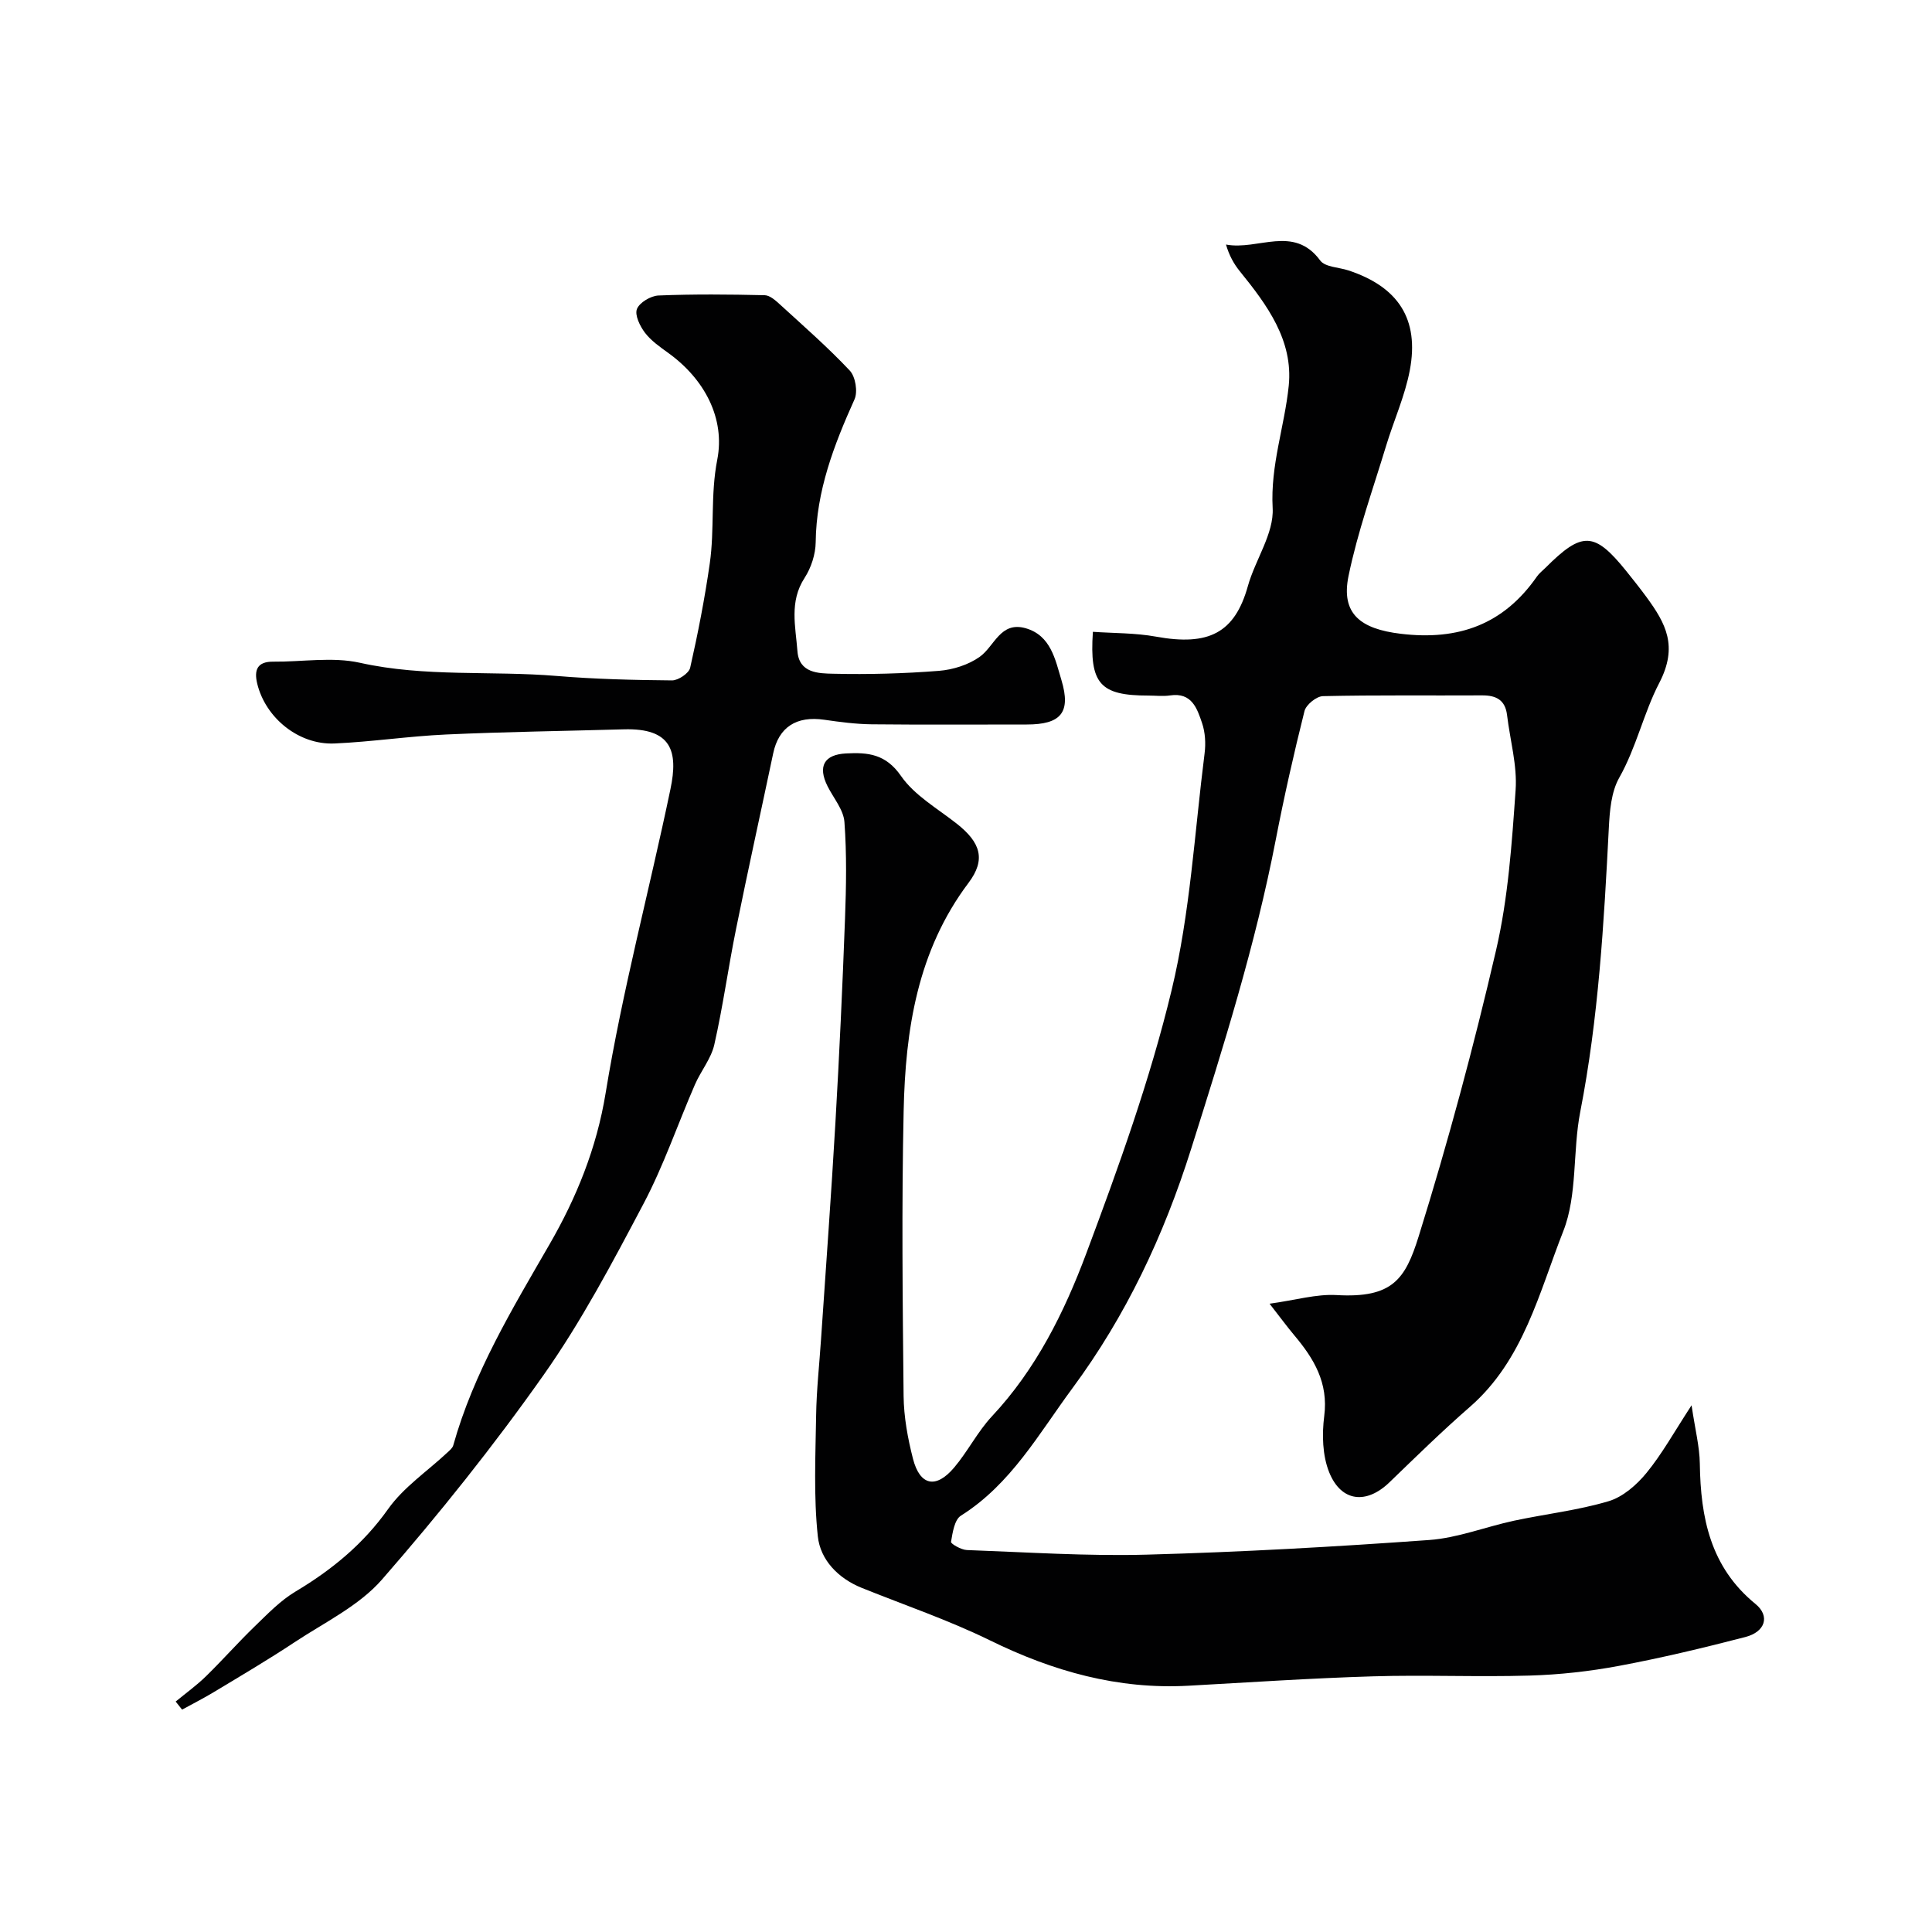 <svg enable-background="new 0 0 400 400" viewBox="0 0 400 400" xmlns="http://www.w3.org/2000/svg"><g fill="#010102"><path d="m262.85 269.92c5.38-.74 9.67-2.03 13.86-1.79 11.6.67 14.25-3.3 17-12.12 6.09-19.54 11.42-39.36 16.04-59.3 2.5-10.79 3.26-22.04 4.04-33.13.36-5.11-1.15-10.34-1.77-15.53-.37-3.1-2.22-4.09-5.13-4.08-11 .06-22-.09-32.99.16-1.34.03-3.49 1.77-3.82 3.09-2.21 8.82-4.22 17.71-5.95 26.65-4.21 21.77-10.83 42.8-17.5 63.94-5.71 18.1-13.5 34.59-24.59 49.6-6.93 9.37-12.72 19.87-23.09 26.39-1.34.84-1.73 3.52-2.05 5.43-.07.39 2.11 1.65 3.28 1.69 12.44.45 24.9 1.29 37.33.95 19.48-.53 38.96-1.63 58.4-3.03 5.92-.43 11.7-2.74 17.58-4 6.51-1.39 13.2-2.14 19.55-4.03 2.96-.88 5.82-3.38 7.85-5.86 3.22-3.93 5.71-8.45 9.33-14 .75 5.08 1.66 8.57 1.71 12.08.16 11.19 2.18 21.43 11.52 29.05 3.07 2.51 2.04 5.78-2.1 6.85-8.65 2.24-17.37 4.33-26.15 5.97-6.09 1.14-12.33 1.83-18.52 2.01-10.82.32-21.67-.17-32.49.16-12.71.38-25.41 1.24-38.11 1.94-14.63.81-28.08-2.99-41.14-9.4-8.55-4.19-17.65-7.28-26.51-10.85-4.91-1.98-8.59-5.81-9.11-10.68-.88-8.27-.48-16.7-.35-25.05.08-5.27.67-10.53 1.02-15.8 1.01-14.97 2.12-29.93 2.98-44.9.81-14.03 1.46-28.06 1.98-42.1.25-6.68.37-13.4-.12-20.05-.19-2.54-2.26-4.94-3.49-7.39-2.08-4.15-.7-6.56 3.82-6.8 4.54-.24 8.22.1 11.38 4.66 2.79 4.03 7.54 6.73 11.54 9.88 4.97 3.91 6.07 7.44 2.44 12.26-10.59 14.07-13.07 30.44-13.43 47.24-.43 19.65-.21 39.33-.01 58.99.05 4.36.86 8.79 1.95 13.03 1.44 5.56 4.76 6.23 8.51 1.8 2.84-3.36 4.86-7.44 7.84-10.63 9.12-9.74 14.95-21.5 19.5-33.65 6.7-17.9 13.23-36.02 17.69-54.56 3.85-15.98 4.75-32.66 6.83-49.05.26-2.04.13-4.32-.52-6.24-1.03-3.03-2.12-6.41-6.62-5.74-1.47.22-2.99.03-4.49.03-10 0-12.23-2.39-11.5-13.2 4.34.3 8.78.22 13.07 1 10.89 1.98 16.3-.74 19.02-10.47 1.53-5.47 5.42-10.88 5.13-16.14-.49-8.88 2.47-16.9 3.33-25.34.95-9.39-4.49-16.74-10.13-23.7-1.24-1.53-2.21-3.28-2.86-5.53 6.66 1.26 14.02-4.16 19.51 3.31 1.01 1.37 3.86 1.39 5.85 2.05 10.31 3.41 14.69 10.08 12.7 20.65-1.01 5.35-3.33 10.44-4.92 15.69-2.71 8.94-5.89 17.79-7.77 26.91-1.63 7.91 2.58 10.98 10.76 11.97 12.01 1.46 21.35-1.92 28.26-11.87.47-.67 1.16-1.19 1.75-1.78 7.6-7.6 10.12-7.51 16.69.62 1.44 1.79 2.87 3.59 4.23 5.44 3.98 5.45 6.61 10.16 2.62 17.82-3.18 6.1-4.71 13.29-8.27 19.59-1.66 2.94-1.97 6.87-2.15 10.39-1.01 19.7-2.13 39.36-5.92 58.79-1.59 8.17-.55 17.17-3.51 24.69-5.01 12.72-8.23 26.7-19.32 36.37-5.74 5-11.19 10.34-16.67 15.63-4.74 4.58-9.97 4.1-12.47-2.06-1.41-3.49-1.52-7.86-1.03-11.68.88-6.88-2.14-11.88-6.21-16.71-1.46-1.74-2.79-3.56-5.11-6.53z"/><path d="m36.37 352.29c2.11-1.74 4.35-3.35 6.3-5.26 3.44-3.36 6.62-6.98 10.08-10.32 2.65-2.56 5.29-5.32 8.42-7.19 7.53-4.5 14.02-9.81 19.19-17.1 3.2-4.51 8.11-7.81 12.24-11.67.47-.44 1.08-.93 1.24-1.5 4.22-15.07 12.21-28.23 19.96-41.67 5.51-9.55 9.72-19.81 11.59-31.27 3.45-21.14 9.04-41.93 13.42-62.93 1.65-7.88.21-12.66-9.65-12.38-12.27.35-24.54.51-36.8 1.07-7.72.35-15.4 1.52-23.11 1.86-7.4.32-14.29-5.3-16-12.41-.67-2.79-.01-4.56 3.31-4.53 6 .06 12.24-1.04 17.95.23 13.52 3.01 27.2 1.6 40.76 2.73 7.93.66 15.9.85 23.86.92 1.29.01 3.5-1.47 3.76-2.61 1.62-7.14 3.02-14.35 4.06-21.6 1.02-7.08.12-14.18 1.55-21.48 1.66-8.48-2.55-16.64-10.16-22.12-1.72-1.24-3.55-2.52-4.81-4.17-1.03-1.36-2.15-3.64-1.66-4.91.53-1.35 2.86-2.73 4.46-2.8 7.32-.3 14.66-.23 21.99-.06 1.09.02 2.29 1.12 3.21 1.96 4.88 4.47 9.88 8.83 14.41 13.65 1.18 1.26 1.69 4.39.97 5.97-4.26 9.46-7.91 18.96-8.03 29.56-.03 2.49-.94 5.29-2.3 7.39-3.2 4.91-1.86 10.07-1.48 15.16.34 4.59 4.4 4.61 7.43 4.68 7.29.17 14.61-.03 21.87-.6 2.9-.23 6.11-1.24 8.45-2.91 3.06-2.19 4.26-7.38 9.47-5.92 5.27 1.49 6.17 6.55 7.44 10.75 2.03 6.75-.15 9.19-7.19 9.19-10.7 0-21.4.07-32.1-.04-3.27-.04-6.55-.47-9.79-.94-5.79-.85-9.46 1.53-10.6 6.96-2.55 12.11-5.23 24.19-7.68 36.32-1.62 7.97-2.71 16.05-4.51 23.98-.66 2.91-2.8 5.47-4.02 8.29-3.57 8.21-6.47 16.77-10.64 24.66-6.38 12.08-12.81 24.27-20.65 35.4-10.36 14.7-21.66 28.83-33.49 42.39-4.76 5.46-11.92 8.89-18.14 13.01-5.4 3.58-10.99 6.87-16.54 10.22-2.18 1.32-4.47 2.48-6.71 3.71-.46-.57-.89-1.12-1.33-1.67z"/></g></svg>